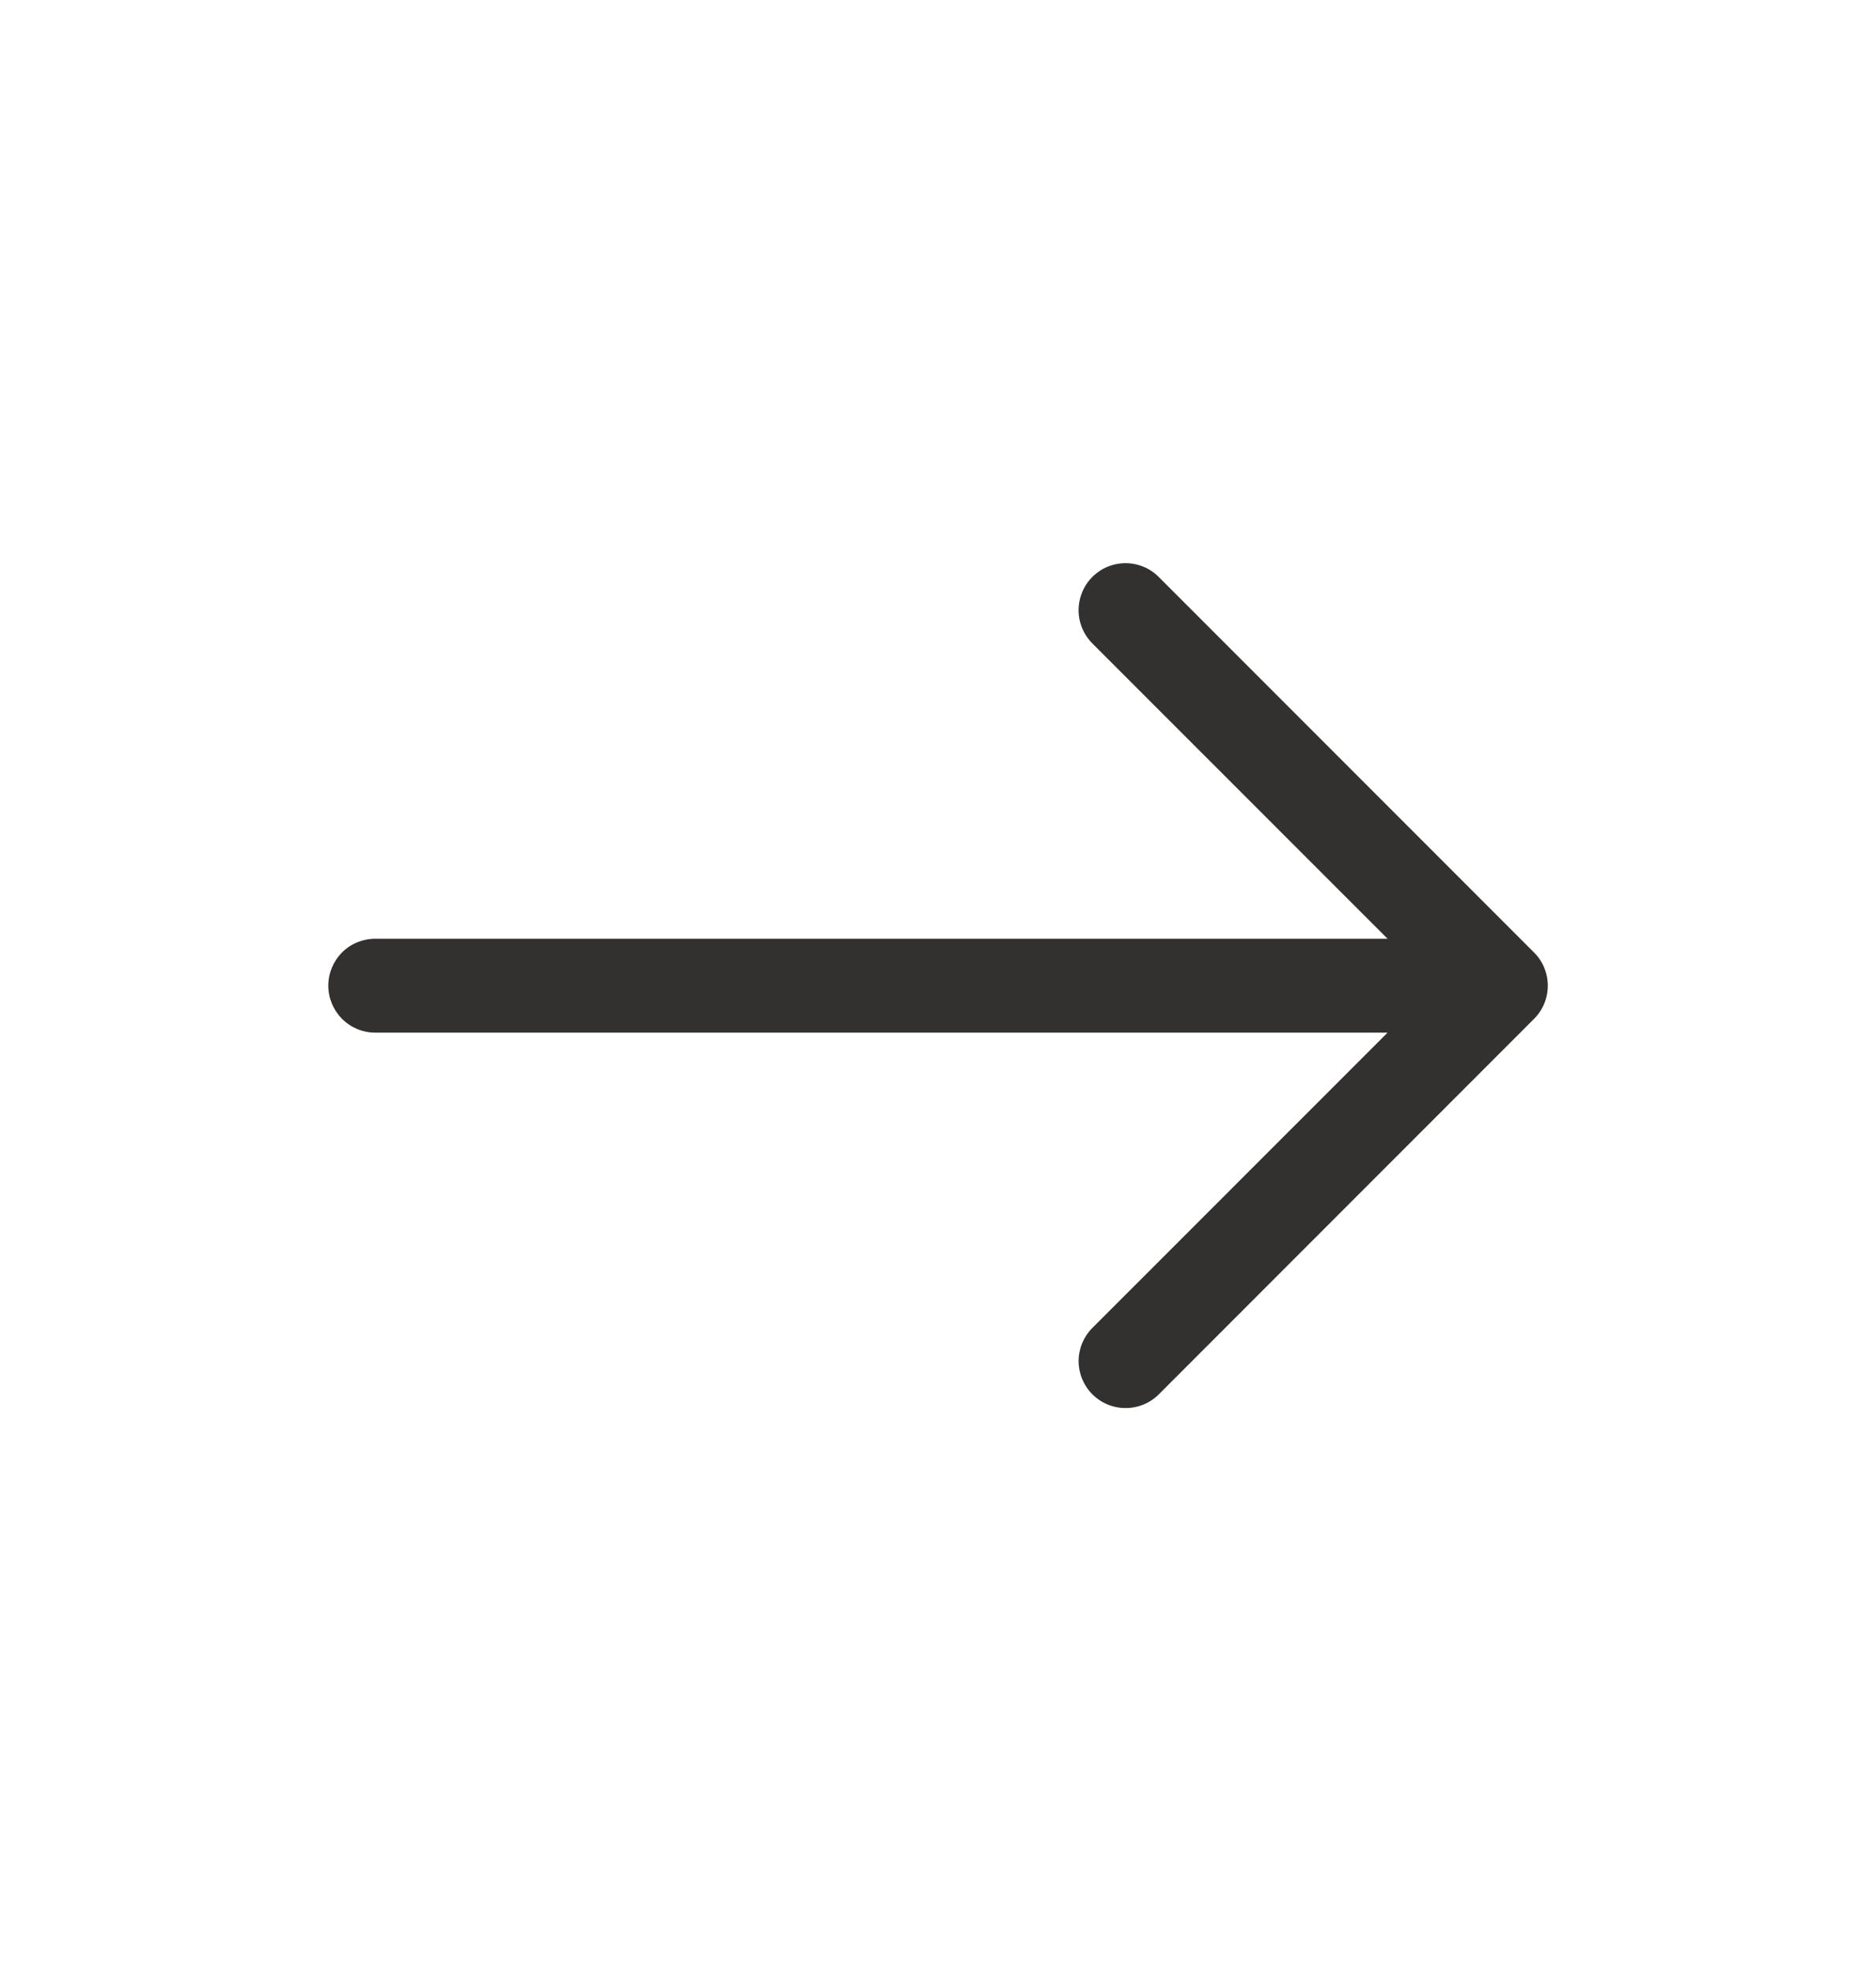 <svg width="20" height="21" viewBox="0 0 20 21" fill="none" xmlns="http://www.w3.org/2000/svg">
<path d="M11.537 6.31C11.568 6.233 11.618 6.166 11.682 6.114C11.745 6.061 11.821 6.026 11.902 6.01C11.983 5.994 12.066 5.998 12.145 6.022C12.224 6.046 12.296 6.089 12.354 6.148L16.354 10.148C16.401 10.194 16.438 10.249 16.463 10.31C16.488 10.371 16.501 10.436 16.501 10.502C16.501 10.567 16.488 10.633 16.463 10.693C16.438 10.754 16.401 10.809 16.354 10.856L12.354 14.856C12.26 14.95 12.133 15.002 12 15.002C11.867 15.002 11.74 14.95 11.646 14.856C11.552 14.762 11.499 14.634 11.499 14.502C11.499 14.369 11.552 14.242 11.646 14.148L14.793 11.002H4C3.867 11.002 3.74 10.949 3.646 10.855C3.553 10.761 3.5 10.634 3.5 10.502C3.5 10.369 3.553 10.242 3.646 10.148C3.74 10.054 3.867 10.002 4 10.002H14.793L11.646 6.856C11.576 6.786 11.528 6.696 11.508 6.599C11.489 6.502 11.499 6.401 11.537 6.31V6.31Z" fill="#333030"/>
</svg>
